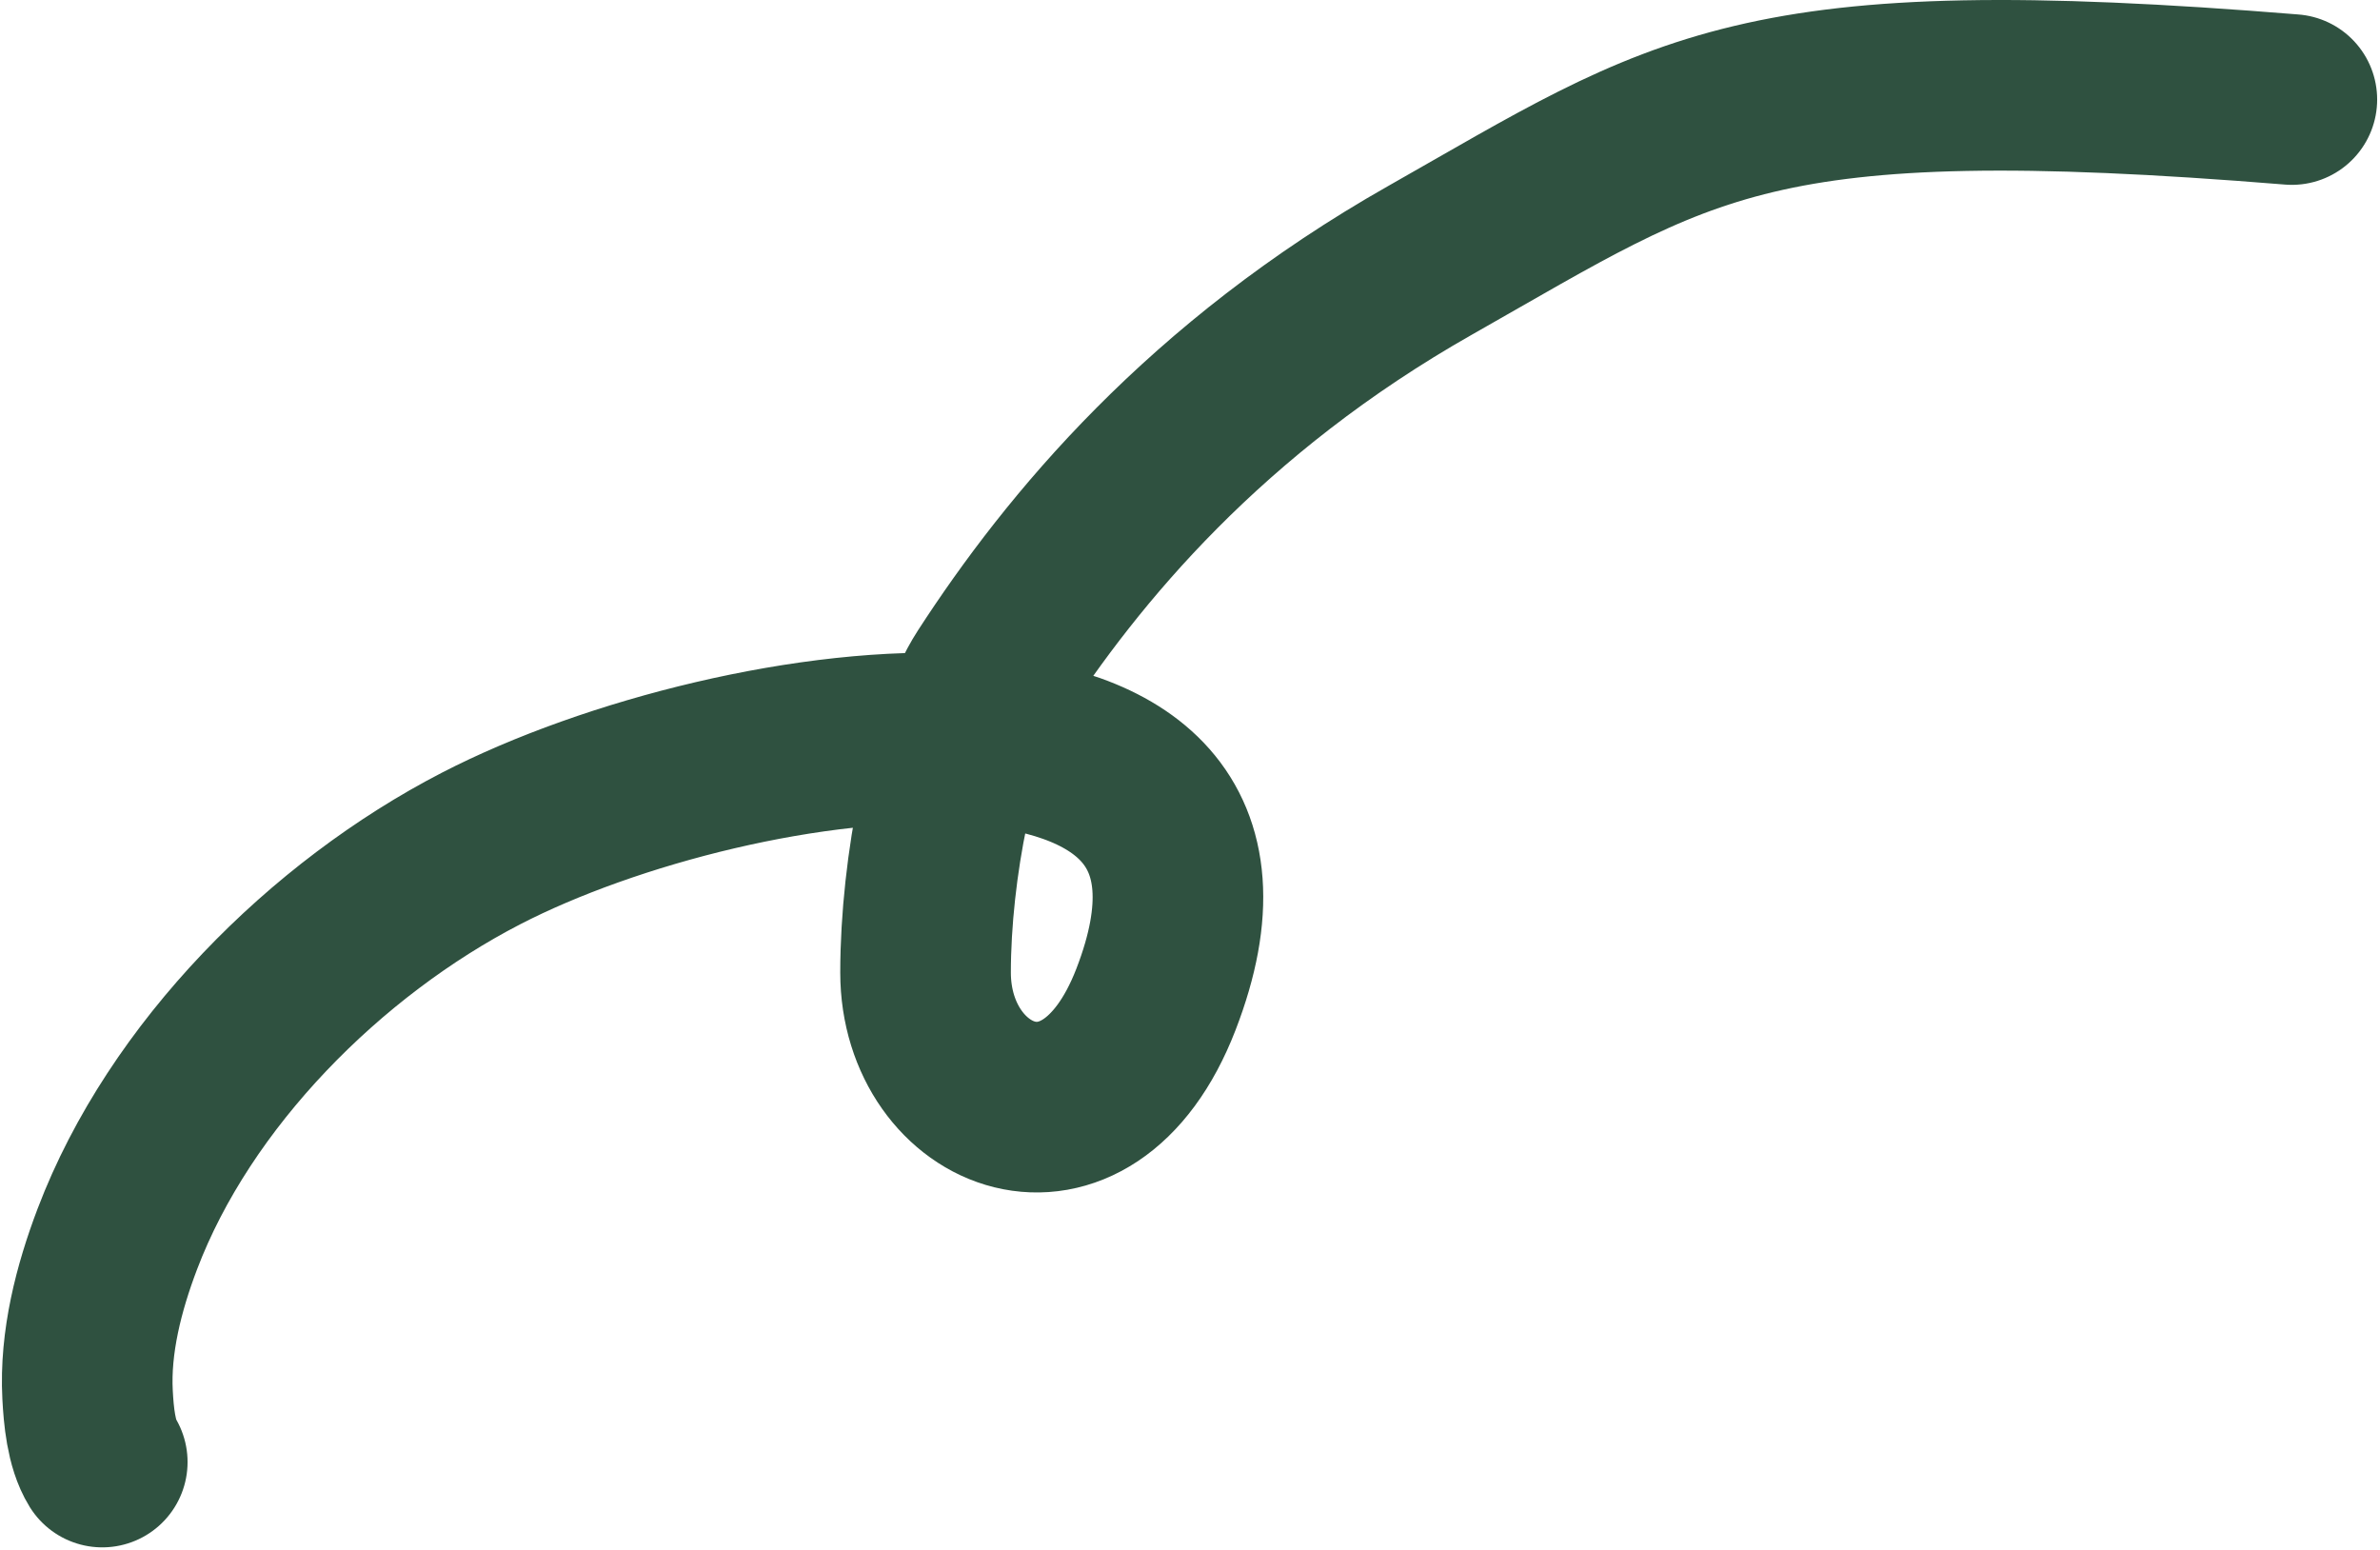 <?xml version="1.0" encoding="UTF-8"?> <svg xmlns="http://www.w3.org/2000/svg" width="837" height="545" viewBox="0 0 837 545" fill="none"> <path d="M35.964 514.127C32.029 507.769 31.175 497.628 30.797 490.485C29.816 471.96 34.735 452.89 41.261 435.708C63.222 377.892 114.699 326.509 169.16 298.379C260 251.459 455.5 225.002 406.5 351.502C382.097 414.502 325.5 390.002 325.5 342.002C325.5 305.197 334.82 258.347 348 238.002C377.251 192.854 424 136.268 503 91.501C593.001 40.501 615.5 19.501 806 35.001" stroke="#2F5140" stroke-width="60" stroke-linecap="round"></path> </svg> 